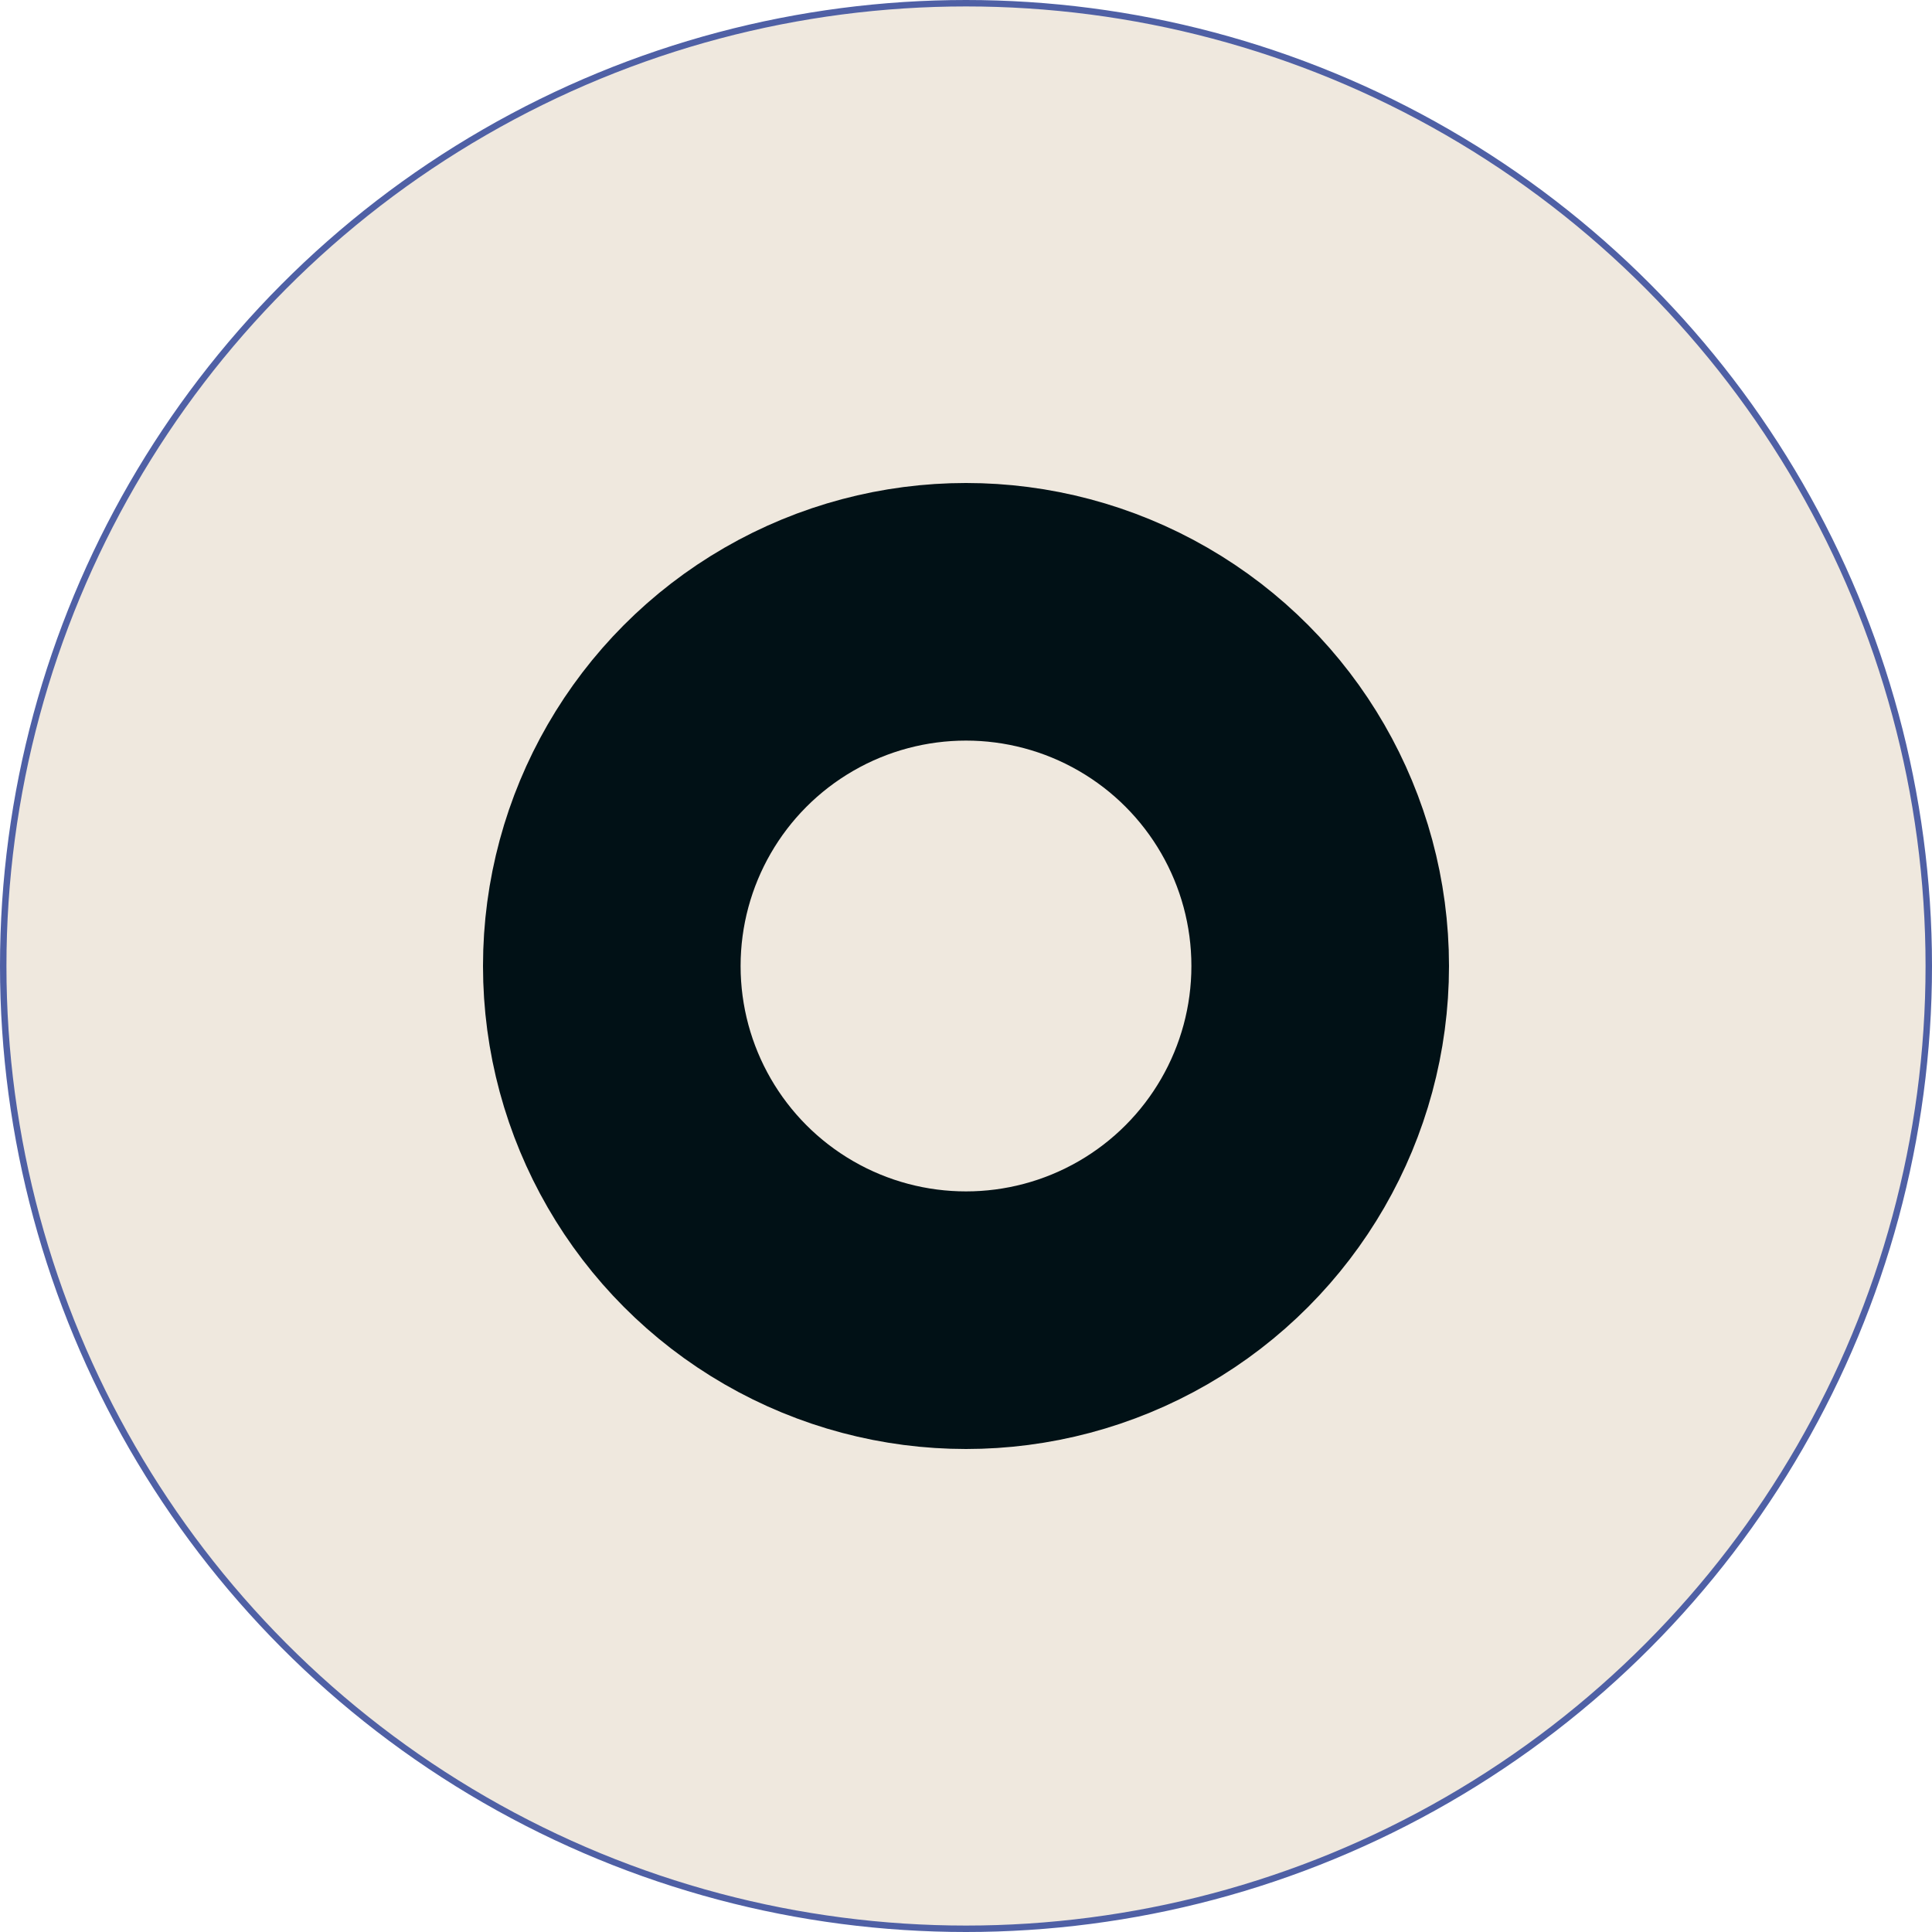 <svg width="300" height="300" viewBox="0 0 300 300" fill="none" xmlns="http://www.w3.org/2000/svg">
<g clip-path="url(#clip0_816_6)">
<circle cx="150" cy="150" r="149.5" fill="#EFE8DE" stroke="#4F60A5"/>
<circle cx="150" cy="150" r="55" fill="#EFE8DE" stroke="#011116" stroke-width="40"/>
</g>
<defs>
<clipPath id="clip0_816_6">
<rect width="300" height="300" fill="white"/>
</clipPath>
</defs>
</svg>
